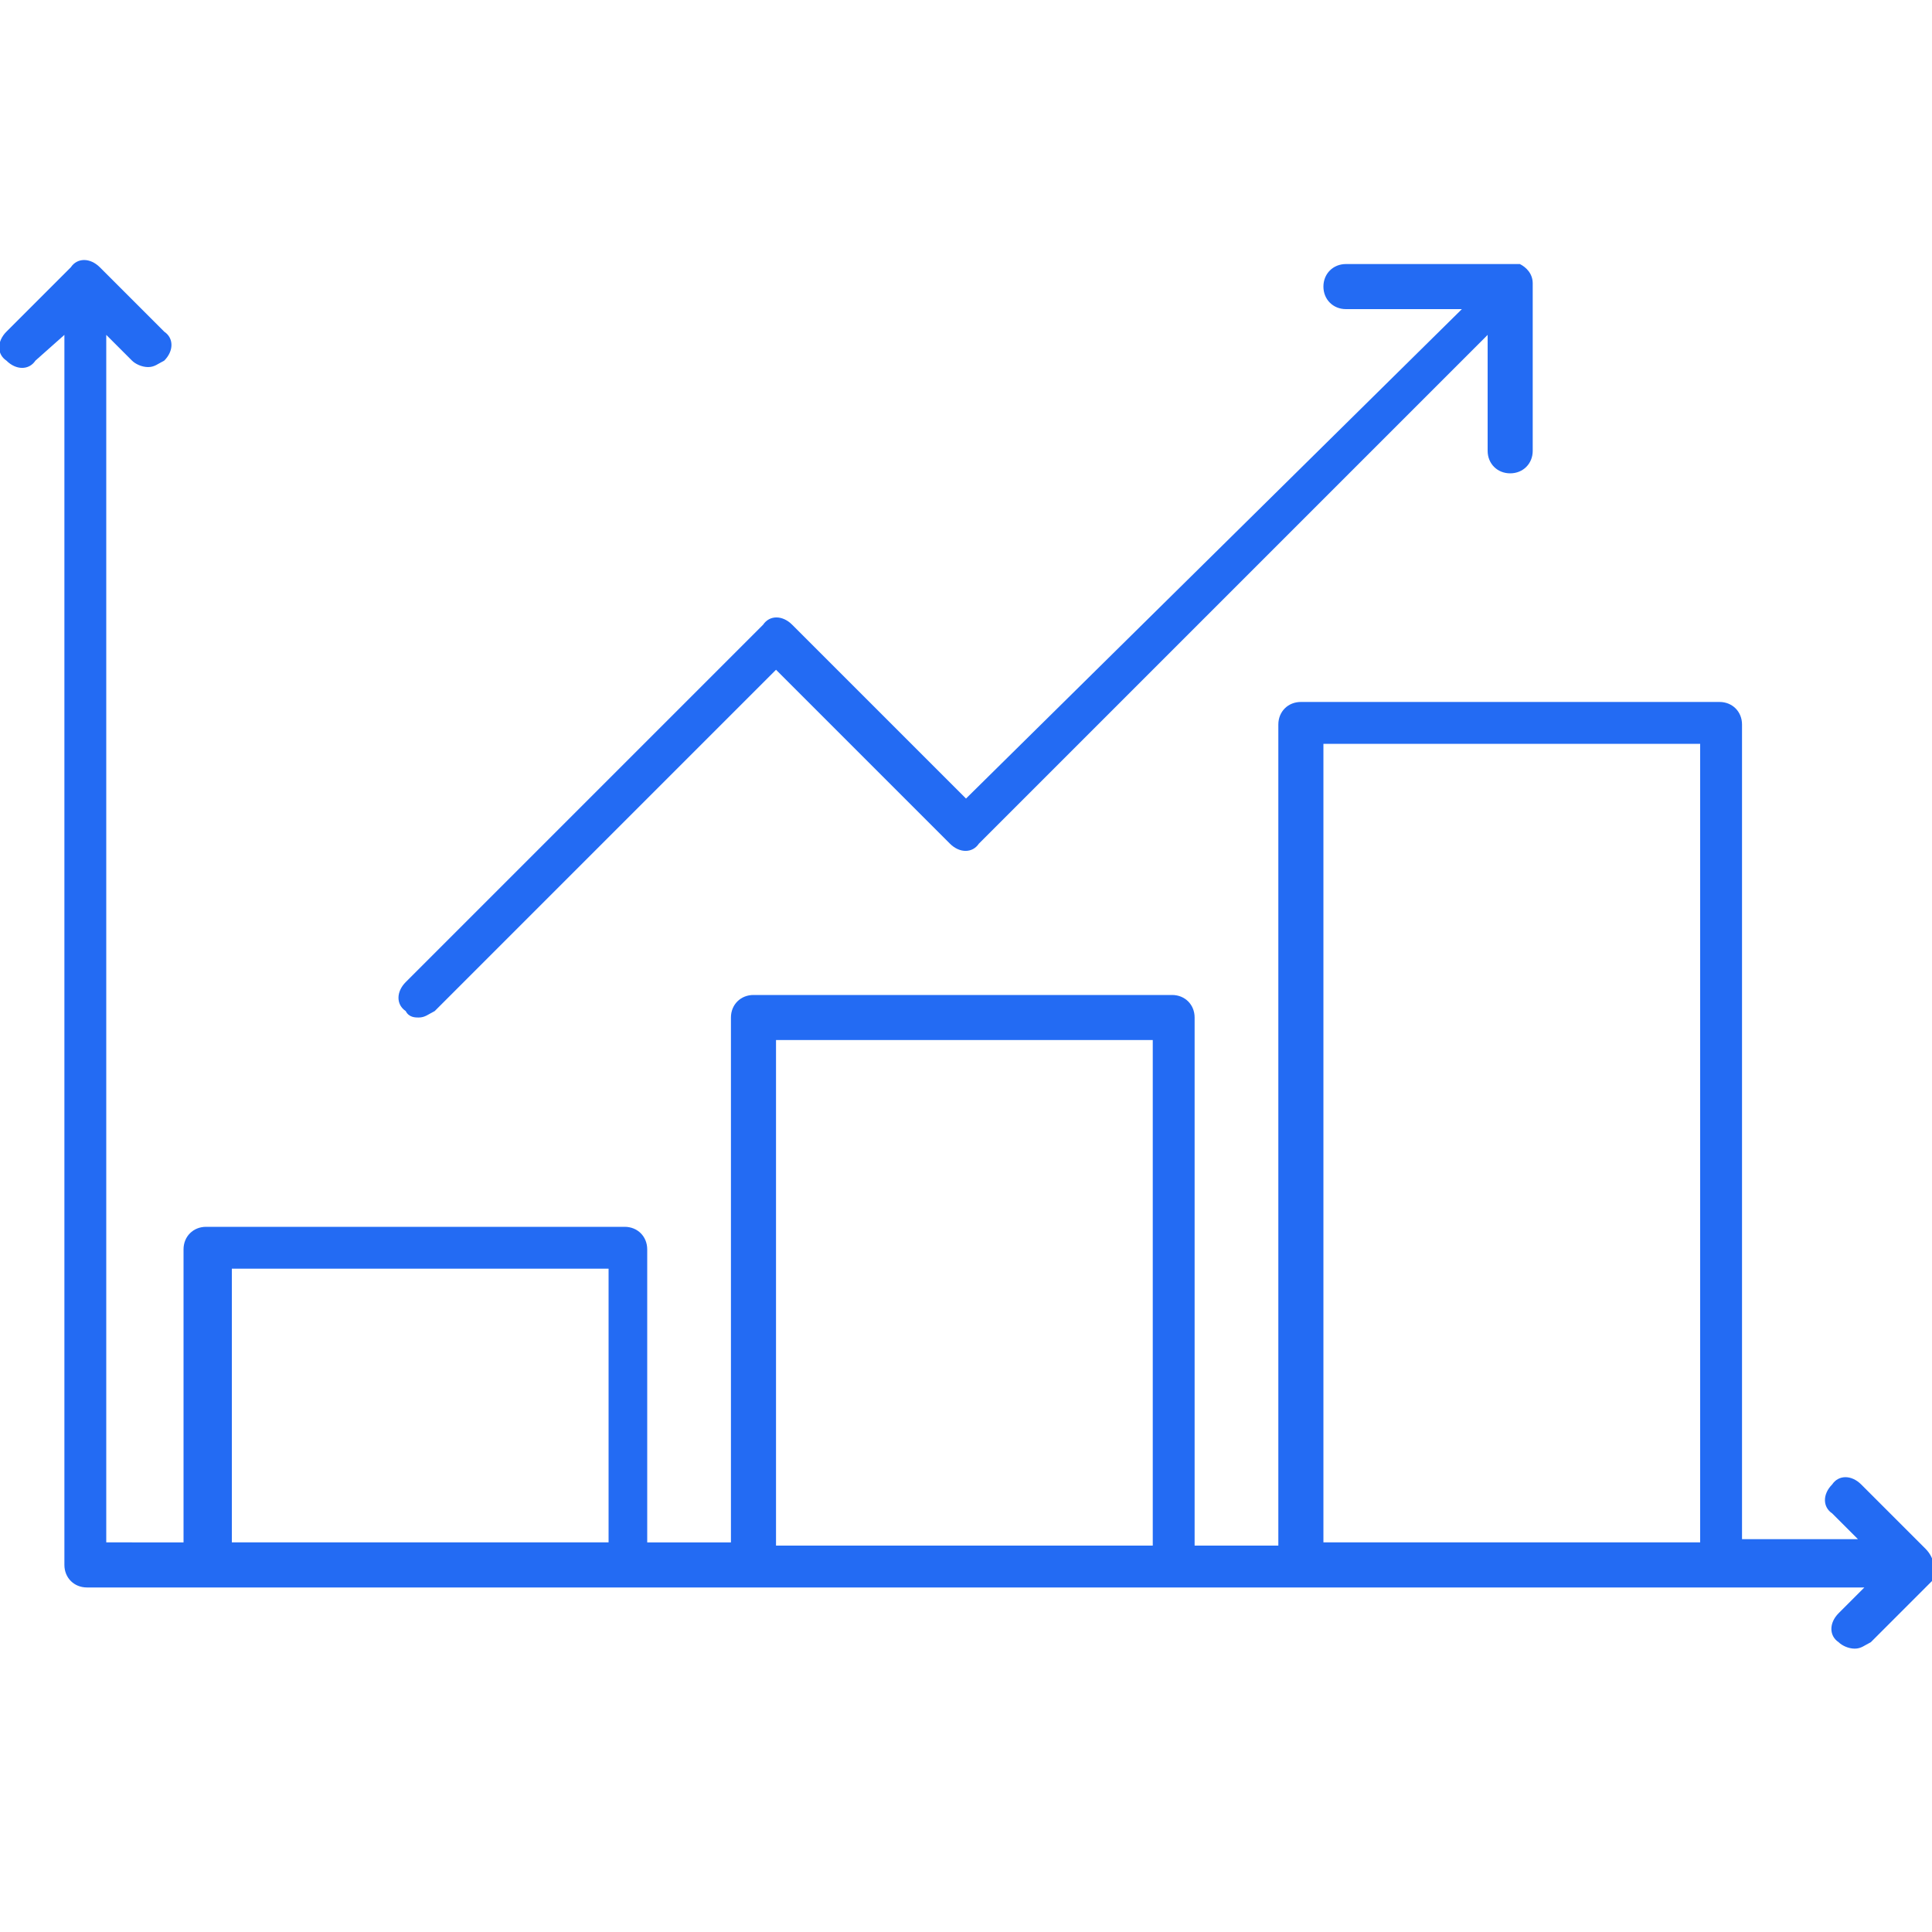 <?xml version="1.0" encoding="utf-8"?>
<!-- Generator: Adobe Illustrator 24.0.2, SVG Export Plug-In . SVG Version: 6.00 Build 0)  -->
<svg version="1.1" id="Layer_1" xmlns="http://www.w3.org/2000/svg" xmlns:xlink="http://www.w3.org/1999/xlink" x="0px" y="0px"
	 viewBox="0 0 60 60" style="enable-background:new 0 0 60 60;" xml:space="preserve">
<style type="text/css">
	.st0{fill:#236BF3;}
</style>
<g>
	<path class="st0" d="M59.8,48.1l-2-2c-0.3-0.3-0.7-0.3-0.9,0c-0.3,0.3-0.3,0.7,0,0.9l0.8,0.8h-3.6V22.5c0-0.4-0.3-0.7-0.7-0.7h-13
		c-0.4,0-0.7,0.3-0.7,0.7v25.5h-2.6V31.6c0-0.4-0.3-0.7-0.7-0.7h-13c-0.4,0-0.7,0.3-0.7,0.7v16.3h-2.6v-9.1c0-0.4-0.3-0.7-0.7-0.7
		h-13c-0.4,0-0.7,0.3-0.7,0.7v9.1H3.3V10.4l0.8,0.8c0.1,0.1,0.3,0.2,0.5,0.2s0.3-0.1,0.5-0.2c0.3-0.3,0.3-0.7,0-0.9l-2-2
		c-0.3-0.3-0.7-0.3-0.9,0l-2,2c-0.3,0.3-0.3,0.7,0,0.9c0.3,0.3,0.7,0.3,0.9,0L2,10.4v38.2c0,0.4,0.3,0.7,0.7,0.7h55.2l-0.8,0.8
		c-0.3,0.3-0.3,0.7,0,0.9c0.1,0.1,0.3,0.2,0.5,0.2s0.3-0.1,0.5-0.2l2-2C60.1,48.8,60.1,48.4,59.8,48.1z M7.2,47.9v-8.5h11.7v8.5H7.2
		z M24.1,47.9V32.3h11.7v15.7H24.1z M41.1,47.9V23.1h11.7v24.8H41.1z"/>
	<path class="st0" d="M13,31.6c0.2,0,0.3-0.1,0.5-0.2l10.6-10.6l5.4,5.4c0.3,0.3,0.7,0.3,0.9,0l15.8-15.8V14c0,0.4,0.3,0.7,0.7,0.7
		c0.4,0,0.7-0.3,0.7-0.7V8.8c0-0.3-0.2-0.5-0.4-0.6c-0.1,0-0.2,0-0.2,0h-5.2c-0.4,0-0.7,0.3-0.7,0.7s0.3,0.7,0.7,0.7h3.6L30,24.8
		l-5.4-5.4c-0.3-0.3-0.7-0.3-0.9,0L12.6,30.5c-0.3,0.3-0.3,0.7,0,0.9C12.7,31.6,12.9,31.6,13,31.6z"/>
</g>
</svg>
